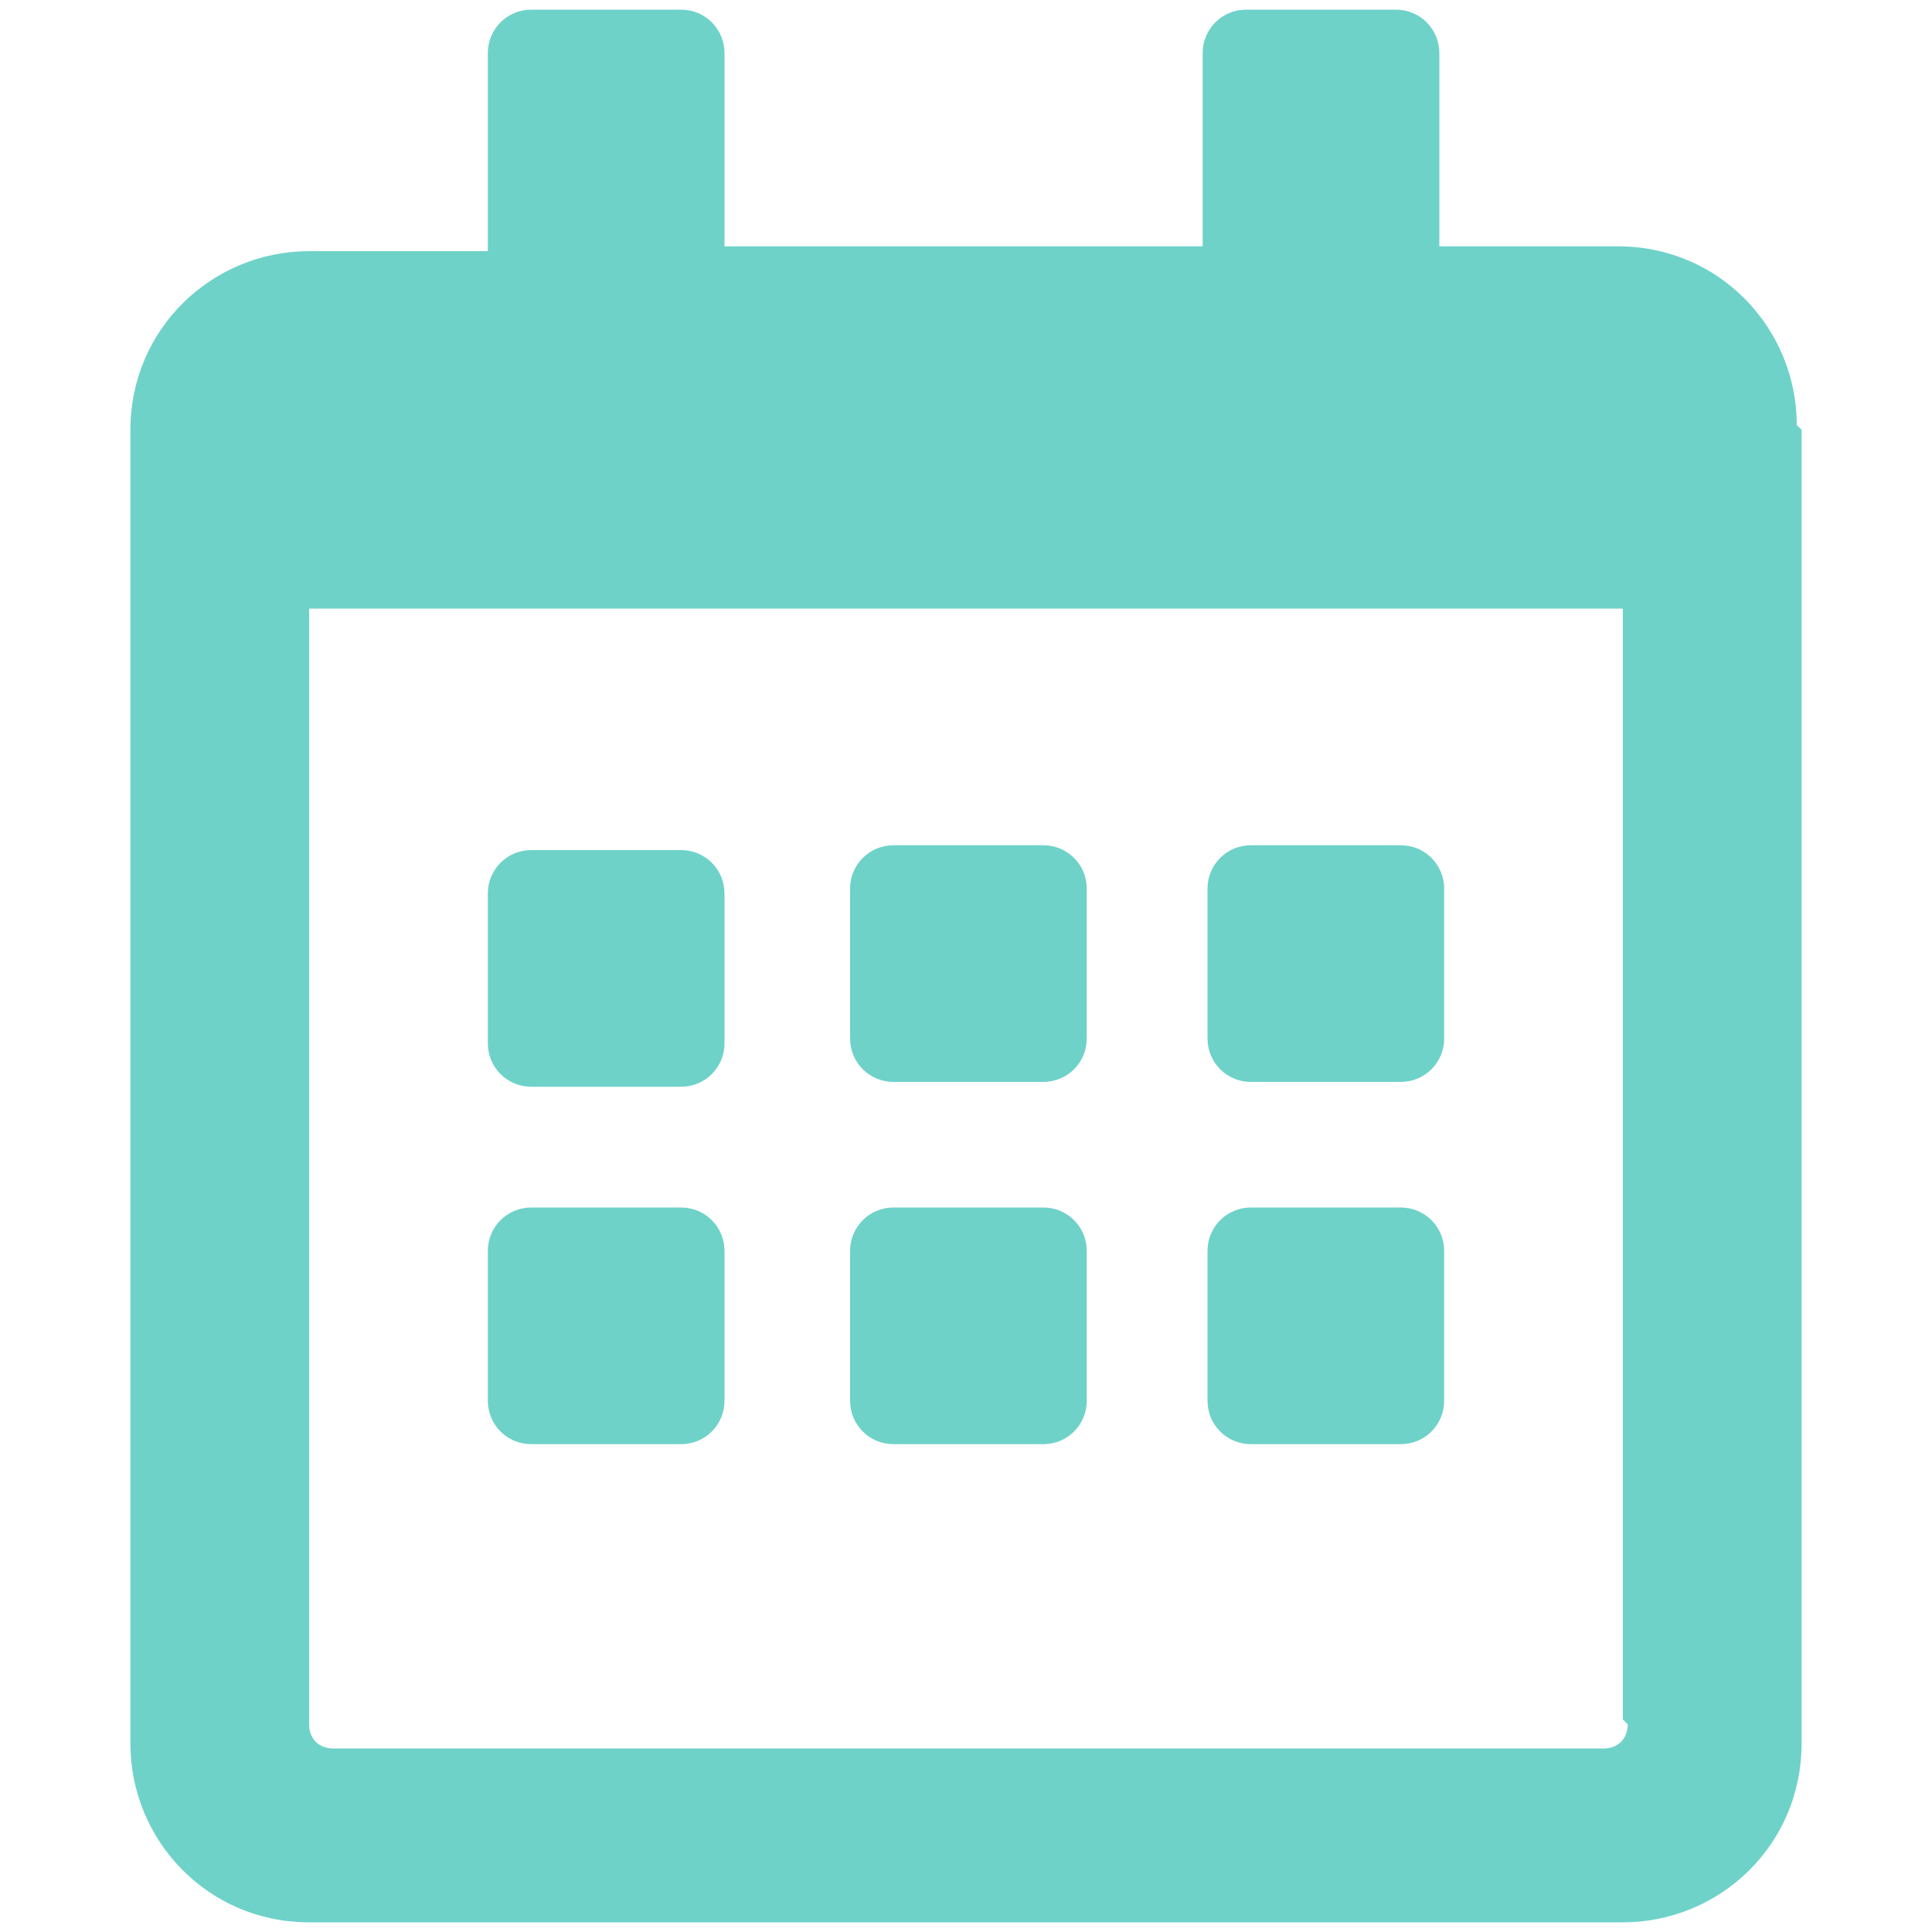 <?xml version="1.0" encoding="UTF-8"?>
<svg xmlns="http://www.w3.org/2000/svg" version="1.1" width="40" height="40" viewBox="0 0 40 40">
  <path fill="#6ed2c9" d="M14.1,22.5h-3.1c-.5,0-.9-.4-.9-.9v-3.1c0-.5.4-.9.9-.9h3.1c.5,0,.9.4.9.9v3.1c0,.5-.4.9-.9.9ZM22.5,21.5v-3.1c0-.5-.4-.9-.9-.9h-3.1c-.5,0-.9.4-.9.9v3.1c0,.5.4.9.9.9h3.1c.5,0,.9-.4.9-.9ZM29.9,21.5v-3.1c0-.5-.4-.9-.9-.9h-3.1c-.5,0-.9.4-.9.9v3.1c0,.5.4.9.9.9h3.1c.5,0,.9-.4.9-.9ZM22.5,29v-3.1c0-.5-.4-.9-.9-.9h-3.1c-.5,0-.9.4-.9.9v3.1c0,.5.4.9.9.9h3.1c.5,0,.9-.4.9-.9ZM15,29v-3.1c0-.5-.4-.9-.9-.9h-3.1c-.5,0-.9.4-.9.9v3.1c0,.5.4.9.9.9h3.1c.5,0,.9-.4.9-.9ZM29.9,29v-3.1c0-.5-.4-.9-.9-.9h-3.1c-.5,0-.9.4-.9.9v3.1c0,.5.4.9.9.9h3.1c.5,0,.9-.4.9-.9ZM37.3,8.9v27.2c0,2.1-1.7,3.7-3.7,3.7H6.4c-2.1,0-3.7-1.7-3.7-3.7V8.9c0-2.1,1.7-3.7,3.7-3.7h3.7V1.1c0-.5.4-.9.9-.9h3.1c.5,0,.9.4.9.9v4h9.9V1.1c0-.5.4-.9.9-.9h3.1c.5,0,.9.4.9.9v4h3.7c2.1,0,3.7,1.7,3.7,3.7ZM33.6,35.6V12.6H6.4v23.1c0,.3.2.5.5.5h26.3c.3,0,.5-.2.5-.5Z"/>
</svg>